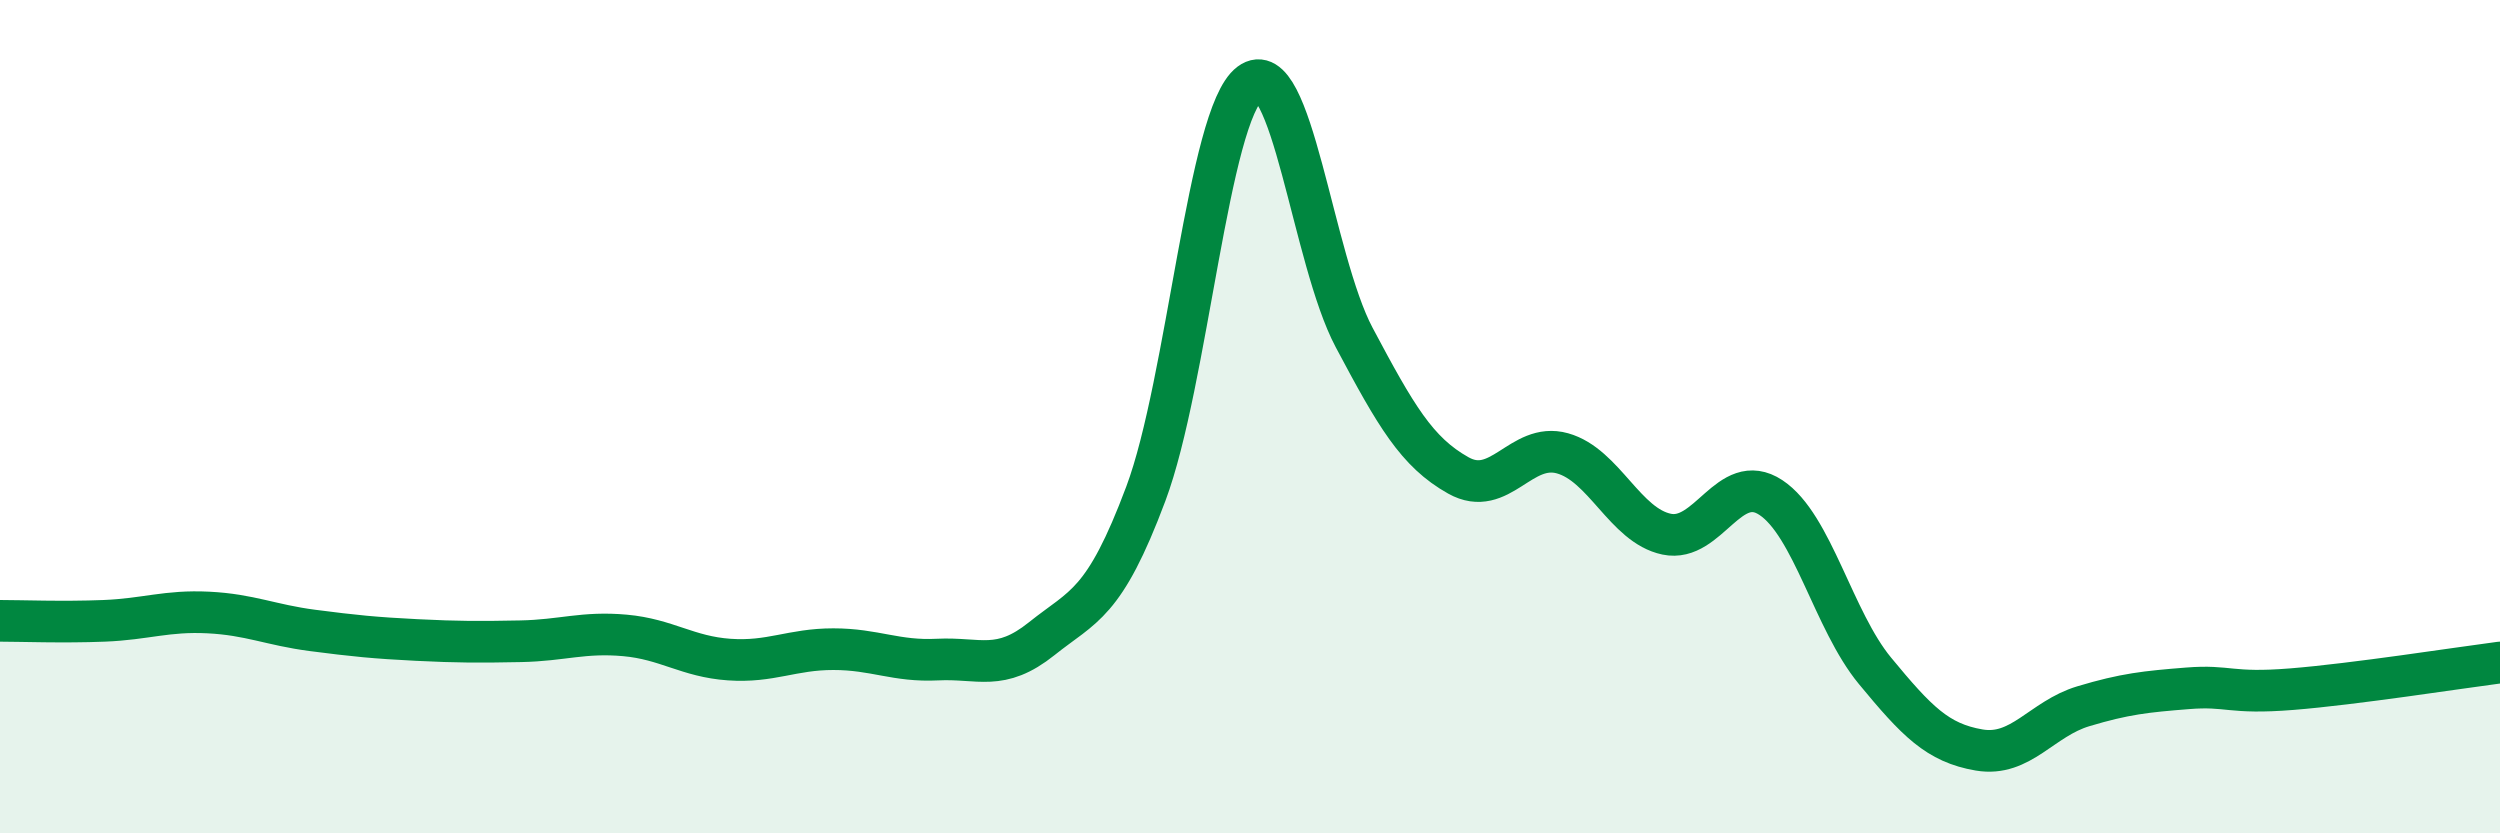 
    <svg width="60" height="20" viewBox="0 0 60 20" xmlns="http://www.w3.org/2000/svg">
      <path
        d="M 0,14.9 C 0.5,14.9 1.5,14.94 2.5,14.9 C 3.5,14.86 4,14.65 5,14.7 C 6,14.75 6.5,15 7.5,15.13 C 8.5,15.26 9,15.31 10,15.36 C 11,15.41 11.5,15.41 12.5,15.39 C 13.5,15.37 14,15.16 15,15.25 C 16,15.34 16.5,15.76 17.5,15.83 C 18.5,15.9 19,15.58 20,15.58 C 21,15.58 21.5,15.88 22.5,15.83 C 23.5,15.78 24,16.13 25,15.33 C 26,14.53 26.5,14.52 27.5,11.85 C 28.5,9.18 29,2.75 30,2 C 31,1.25 31.5,6.22 32.5,8.1 C 33.5,9.98 34,10.85 35,11.41 C 36,11.97 36.5,10.6 37.5,10.88 C 38.5,11.16 39,12.61 40,12.82 C 41,13.03 41.5,11.28 42.5,11.94 C 43.5,12.6 44,14.89 45,16.1 C 46,17.31 46.5,17.83 47.5,18 C 48.5,18.17 49,17.25 50,16.95 C 51,16.65 51.5,16.6 52.5,16.52 C 53.5,16.44 53.5,16.66 55,16.54 C 56.5,16.42 59,16.03 60,15.9L60 20L0 20Z"
        fill="#008740"
        opacity="0.1"
        stroke-linecap="round"
        stroke-linejoin="round"
      />
      <path
        d="M 0,14.9 C 0.5,14.9 1.5,14.94 2.5,14.9 C 3.5,14.86 4,14.65 5,14.7 C 6,14.75 6.5,15 7.5,15.13 C 8.5,15.26 9,15.31 10,15.36 C 11,15.41 11.5,15.41 12.5,15.39 C 13.5,15.37 14,15.16 15,15.25 C 16,15.34 16.5,15.76 17.5,15.83 C 18.5,15.9 19,15.58 20,15.58 C 21,15.58 21.5,15.88 22.5,15.83 C 23.5,15.78 24,16.13 25,15.33 C 26,14.53 26.5,14.52 27.5,11.85 C 28.5,9.18 29,2.75 30,2 C 31,1.25 31.5,6.22 32.5,8.1 C 33.5,9.98 34,10.85 35,11.41 C 36,11.97 36.5,10.6 37.5,10.88 C 38.5,11.16 39,12.61 40,12.82 C 41,13.03 41.5,11.28 42.5,11.94 C 43.5,12.6 44,14.89 45,16.1 C 46,17.31 46.5,17.83 47.5,18 C 48.5,18.17 49,17.25 50,16.95 C 51,16.65 51.5,16.6 52.5,16.52 C 53.5,16.44 53.5,16.66 55,16.54 C 56.5,16.42 59,16.03 60,15.9"
        stroke="#008740"
        stroke-width="1"
        fill="none"
        stroke-linecap="round"
        stroke-linejoin="round"
      />
    </svg>
  